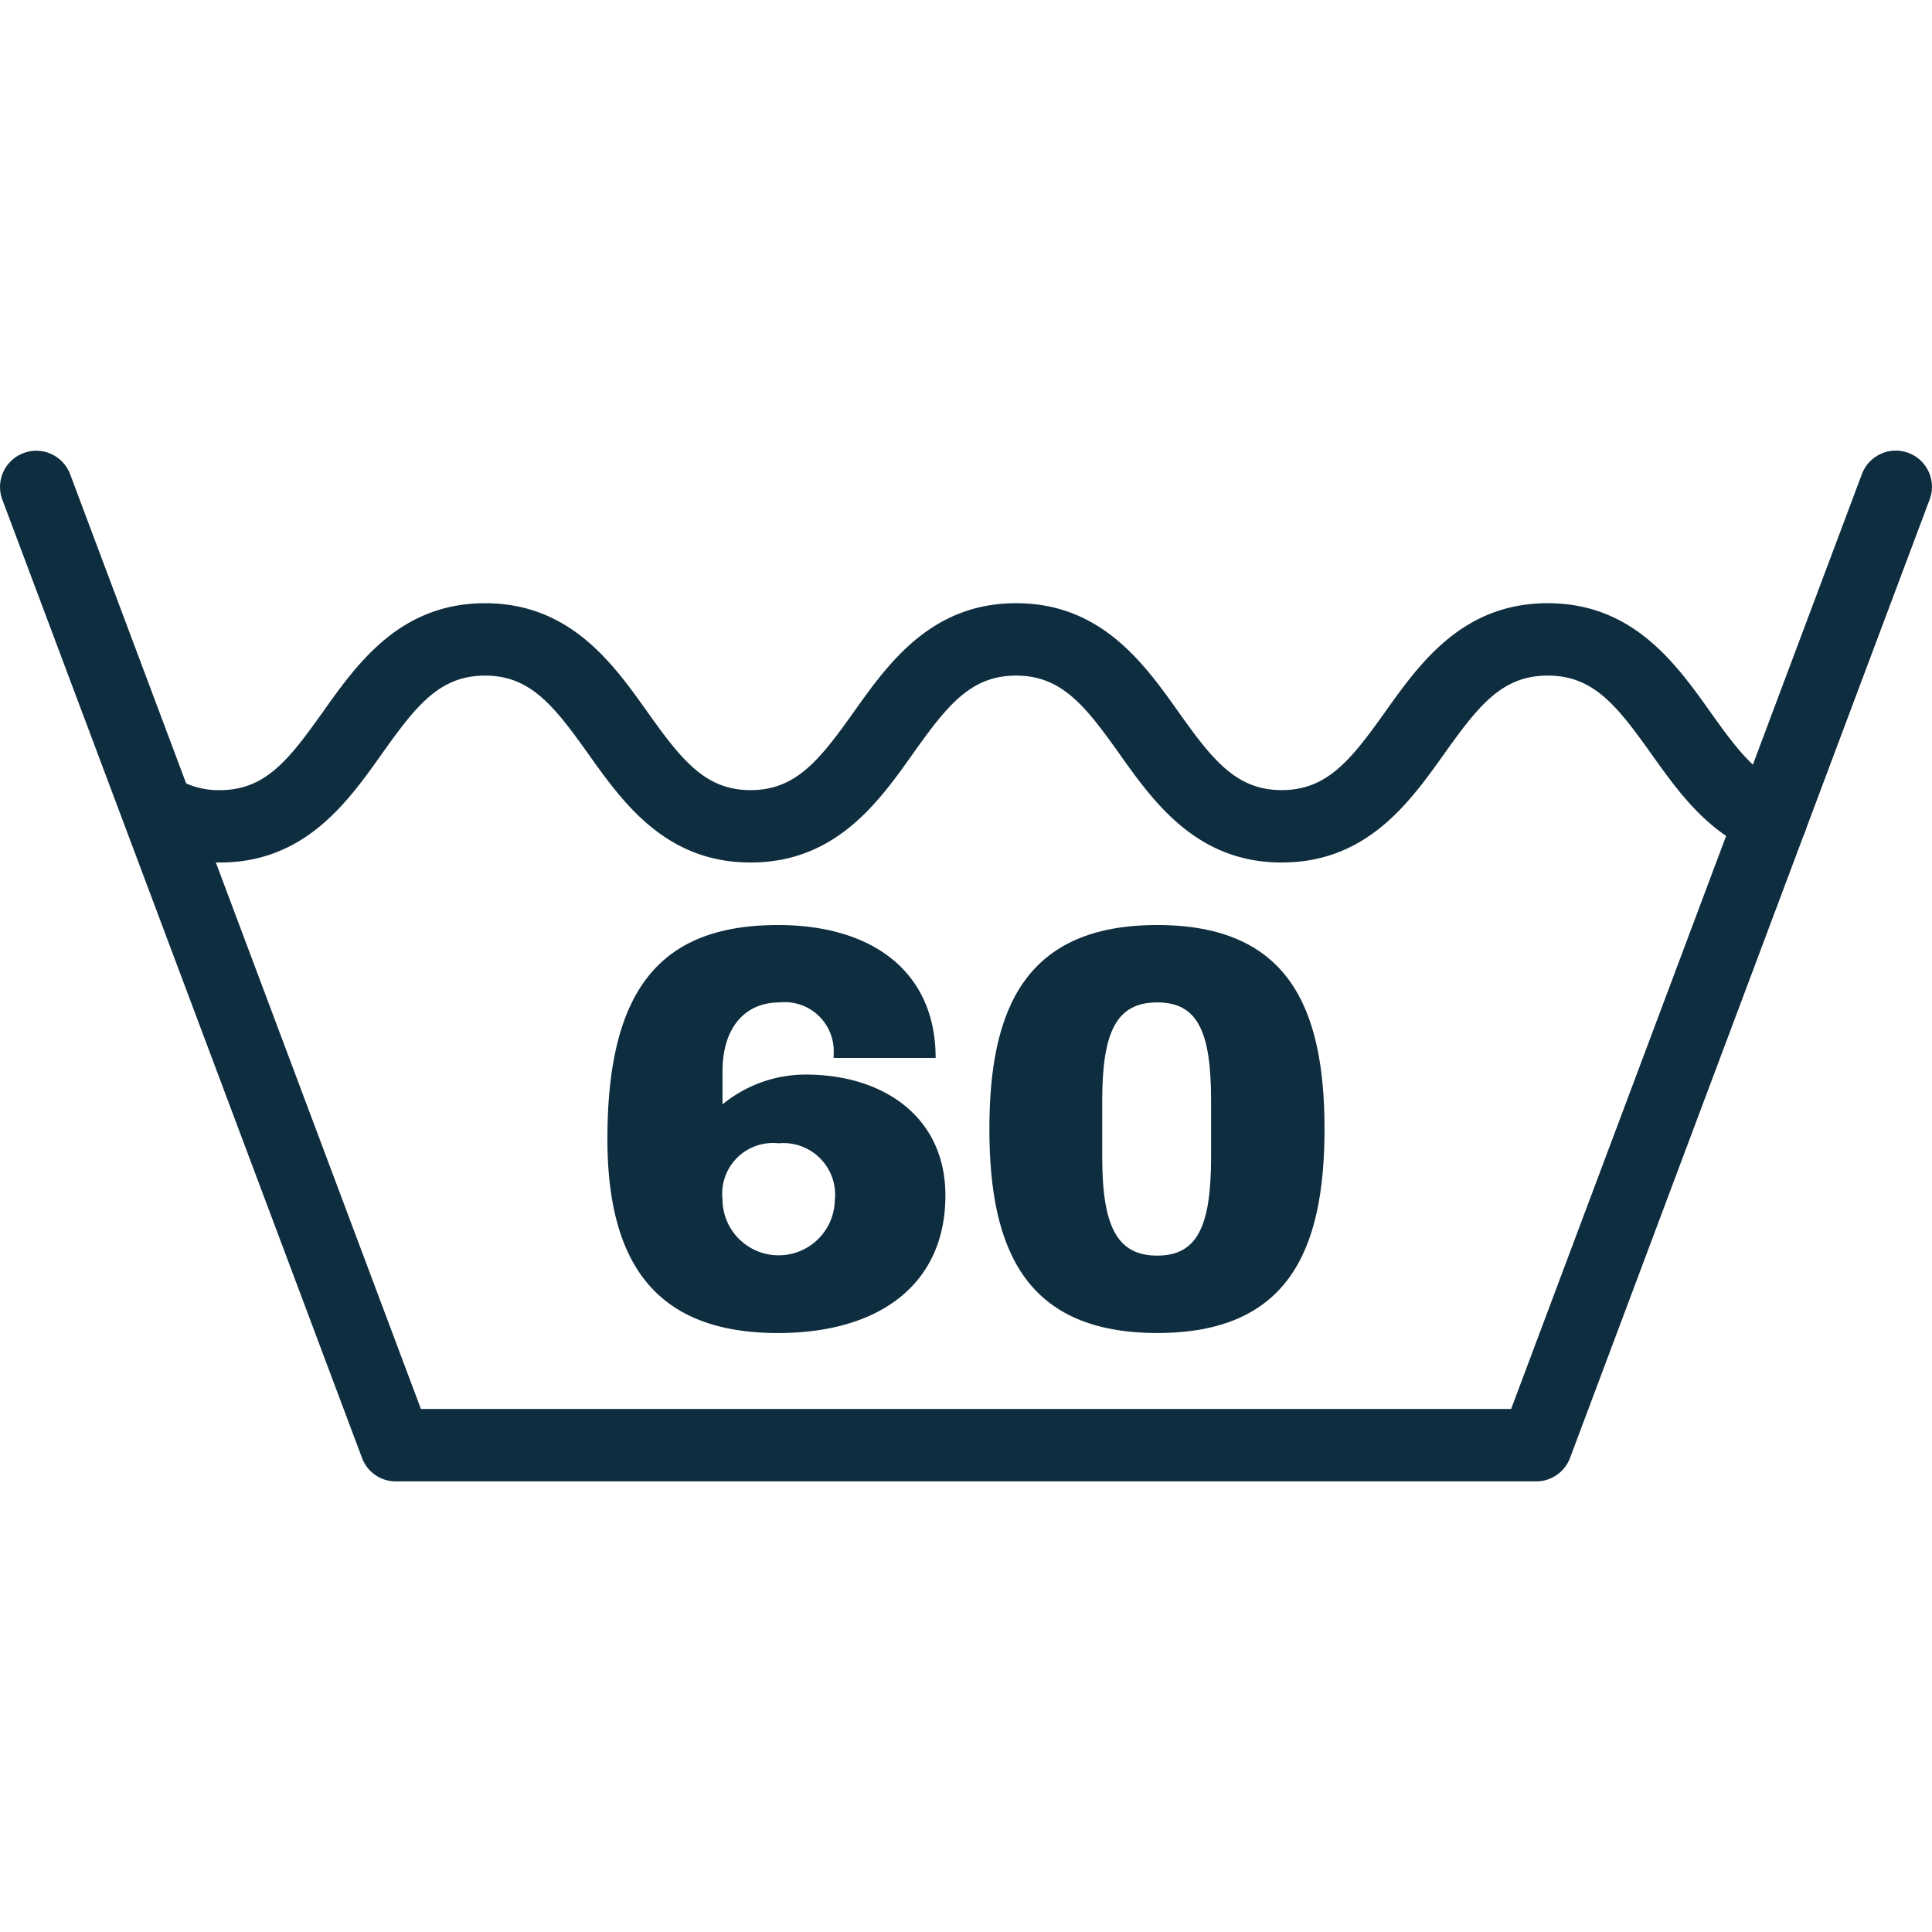 <svg viewBox="0 0 100 100" height="100" width="100" xmlns:xlink="http://www.w3.org/1999/xlink" xmlns="http://www.w3.org/2000/svg">
  <defs>
    <clipPath id="clip-ICONE-ENTRETIEN_11">
      <rect height="100" width="100"></rect>
    </clipPath>
  </defs>
  <g clip-path="url(#clip-ICONE-ENTRETIEN_11)" data-name="ICONE-ENTRETIEN – 11" id="ICONE-ENTRETIEN_11">
    <g transform="translate(0 23.322)" data-name="Groupe 838" id="Groupe_838">
      <path fill="#0e2d3e" transform="translate(-152.359 -177.895)" d="M231.873,231.249H172.848a1.864,1.864,0,0,1-1.751-1.213l-18.617-49.6a1.874,1.874,0,1,1,3.51-1.315L174.145,227.5h56.43l18.156-48.388a1.872,1.872,0,1,1,3.506,1.315l-18.61,49.6A1.872,1.872,0,0,1,231.873,231.249Z" data-name="Tracé 19333" id="Tracé_19333"></path>
      <path fill="#0e2d3e" transform="translate(-147.883 -172.24)" d="M214.225,193.561c-4.4,0-6.622-3.119-8.4-5.623s-3-4.051-5.349-4.051-3.562,1.54-5.345,4.051-3.995,5.623-8.4,5.623-6.618-3.119-8.4-5.623-3-4.051-5.342-4.051-3.559,1.54-5.338,4.048-3.991,5.627-8.391,5.627a7.935,7.935,0,0,1-4.237-1.182A1.875,1.875,0,0,1,157,189.194a4.126,4.126,0,0,0,2.261.622c2.342,0,3.555-1.54,5.335-4.048s3.991-5.627,8.394-5.627,6.618,3.119,8.4,5.623,3,4.051,5.342,4.051,3.562-1.54,5.345-4.048,4-5.627,8.4-5.627,6.622,3.119,8.4,5.623,3,4.051,5.345,4.051,3.573-1.54,5.359-4.051,4.005-5.623,8.412-5.623,6.629,3.119,8.412,5.623c1.178,1.649,2.286,3.211,3.816,3.784a1.875,1.875,0,0,1-1.322,3.51c-2.6-.978-4.164-3.179-5.546-5.12-1.786-2.511-3-4.051-5.359-4.051s-3.569,1.54-5.359,4.051S218.635,193.561,214.225,193.561Z" data-name="Tracé 19334" id="Tracé_19334"></path>
      <g transform="translate(31.436 24.557)" data-name="Groupe 837" id="Groupe_837">
        <path fill="#0e2d3e" transform="translate(-161.298 -184.878)" d="M178.29,191.76h-5.278v-.211a2.536,2.536,0,0,0-2.789-2.666c-1.9,0-2.964,1.424-2.964,3.559v1.72a6.782,6.782,0,0,1,4.3-1.544c4.034,0,7.237,2.194,7.237,6.26,0,4.565-3.383,7.118-8.661,7.118-5.929,0-8.834-3.144-8.834-10.054,0-7.919,2.9-11.063,8.834-11.063C174.967,184.878,178.29,187.252,178.29,191.76Zm-11.032,7.325a2.907,2.907,0,0,0,5.813.056,2.672,2.672,0,0,0-2.908-2.964A2.626,2.626,0,0,0,167.259,199.085Z" data-name="Tracé 19335" id="Tracé_19335"></path>
        <path fill="#0e2d3e" transform="translate(-147.147 -184.878)" d="M184.268,195.435c0,6.316-1.9,10.56-8.661,10.56s-8.686-4.245-8.686-10.56,1.924-10.557,8.686-10.557S184.268,189.119,184.268,195.435Zm-11.506-1.481v2.936c0,3.587.77,5.1,2.845,5.1s2.789-1.512,2.789-5.1v-2.936c0-3.59-.71-5.071-2.789-5.071S172.762,190.364,172.762,193.954Z" data-name="Tracé 19336" id="Tracé_19336"></path>
      </g>
    </g>
  </g>
</svg>
